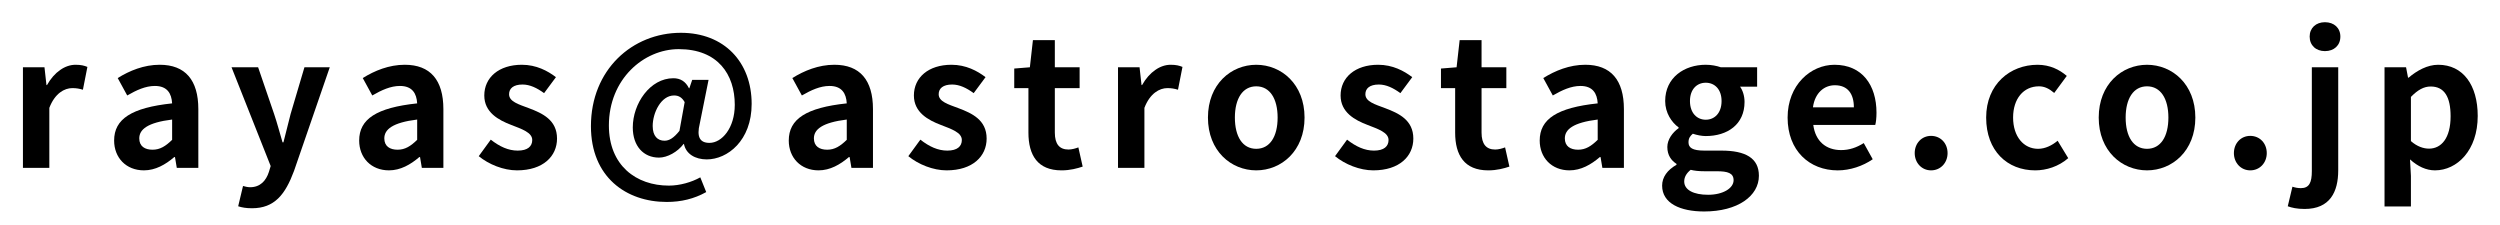 <?xml version="1.0" encoding="utf-8"?>
<!-- Generator: Adobe Illustrator 15.1.0, SVG Export Plug-In . SVG Version: 6.00 Build 0)  -->
<!DOCTYPE svg PUBLIC "-//W3C//DTD SVG 1.1//EN" "http://www.w3.org/Graphics/SVG/1.1/DTD/svg11.dtd">
<svg version="1.1" xmlns="http://www.w3.org/2000/svg" xmlns:xlink="http://www.w3.org/1999/xlink" x="0px" y="0px"
	 width="250.667px" height="22.582px" viewBox="0 0 250.667 22.582" enable-background="new 0 0 250.667 22.582"
	 xml:space="preserve">
<g id="レイヤー_1" display="none">
	<g display="inline">
		<g>
			<path d="M56.292,9.275c0-4.394,1.782-6.68,4.519-6.68s4.501,2.305,4.501,6.68c0,4.411-1.765,6.806-4.501,6.806
				S56.292,13.687,56.292,9.275z M62.809,9.275c0-3.602-0.846-4.609-1.999-4.609s-2.017,1.008-2.017,4.609
				c0,3.619,0.864,4.735,2.017,4.735S62.809,12.894,62.809,9.275z"/>
			<path d="M68.369,14.227l1.242-1.674c0.792,0.774,1.765,1.368,2.971,1.368c1.35,0,2.269-0.648,2.269-1.764
				c0-1.261-0.774-2.035-3.673-2.035V8.213c2.449,0,3.241-0.811,3.241-1.927c0-1.008-0.648-1.603-1.783-1.603
				c-0.954,0-1.729,0.45-2.521,1.188l-1.351-1.621c1.152-1.008,2.431-1.656,3.997-1.656c2.575,0,4.321,1.26,4.321,3.493
				c0,1.404-0.828,2.376-2.214,2.935v0.09c1.494,0.396,2.646,1.494,2.646,3.205c0,2.377-2.143,3.763-4.681,3.763
				C70.728,16.081,69.305,15.289,68.369,14.227z"/>
			<path d="M81.185,9.725h4.916v1.891h-4.916V9.725z"/>
			<path d="M89.645,9.689c0-4.952,2.467-7.094,5.167-7.094c1.621,0,2.809,0.684,3.601,1.512l-1.404,1.584
				c-0.468-0.522-1.278-0.954-2.053-0.954c-1.53,0-2.791,1.134-2.899,4.483c0.738-0.918,1.873-1.458,2.737-1.458
				c2.233,0,3.835,1.278,3.835,3.997c0,2.665-1.908,4.321-4.195,4.321C91.914,16.081,89.645,14.137,89.645,9.689z M92.13,11.058
				c0.252,2.197,1.152,3.025,2.25,3.025c1.008,0,1.818-0.774,1.818-2.323c0-1.458-0.756-2.125-1.908-2.125
				C93.606,9.635,92.796,10.013,92.13,11.058z"/>
			<path d="M102.047,9.689c0-4.952,2.467-7.094,5.167-7.094c1.621,0,2.809,0.684,3.601,1.512l-1.404,1.584
				c-0.468-0.522-1.278-0.954-2.053-0.954c-1.53,0-2.791,1.134-2.899,4.483c0.738-0.918,1.873-1.458,2.737-1.458
				c2.233,0,3.835,1.278,3.835,3.997c0,2.665-1.909,4.321-4.195,4.321C104.315,16.081,102.047,14.137,102.047,9.689z
				 M104.532,11.058c0.252,2.197,1.152,3.025,2.25,3.025c1.008,0,1.818-0.774,1.818-2.323c0-1.458-0.756-2.125-1.908-2.125
				C106.008,9.635,105.198,10.013,104.532,11.058z"/>
			<path d="M114.412,12.516c0-1.603,1.063-2.629,2.287-3.277V9.167c-1.008-0.738-1.765-1.692-1.765-3.061
				c0-2.143,1.711-3.511,4.016-3.511c2.358,0,3.871,1.404,3.871,3.529c0,1.278-0.864,2.323-1.71,2.917v0.09
				c1.206,0.685,2.232,1.639,2.232,3.385c0,2.017-1.783,3.565-4.483,3.565C116.321,16.081,114.412,14.604,114.412,12.516z
				 M120.876,12.426c0-1.296-1.242-1.765-2.953-2.467c-0.702,0.558-1.225,1.35-1.225,2.269c0,1.207,0.99,1.98,2.233,1.98
				C120.066,14.208,120.876,13.579,120.876,12.426z M120.66,6.304c0-1.08-0.648-1.836-1.765-1.836c-0.9,0-1.621,0.576-1.621,1.639
				c0,1.188,1.044,1.746,2.431,2.287C120.318,7.745,120.66,7.042,120.66,6.304z"/>
			<path d="M127.444,13.687h2.863V5.602h-2.413V3.963c1.332-0.252,2.25-0.594,3.097-1.116h1.963v10.839h2.502v2.143h-8.012V13.687z"
				/>
			<path d="M139.251,9.725h4.916v1.891h-4.916V9.725z"/>
			<path d="M153.725,5.062h-5.996V2.847h8.858v1.621c-3.025,3.691-3.511,6.302-3.727,11.361h-2.683
				C150.412,11.346,151.24,8.519,153.725,5.062z"/>
			<path d="M160.708,13.687h2.863V5.602h-2.413V3.963c1.332-0.252,2.25-0.594,3.096-1.116h1.963v10.839h2.503v2.143h-8.012V13.687z"
				/>
			<path d="M172.101,14.227l1.242-1.674c0.792,0.774,1.765,1.368,2.972,1.368c1.35,0,2.268-0.648,2.268-1.764
				c0-1.261-0.773-2.035-3.673-2.035V8.213c2.448,0,3.241-0.811,3.241-1.927c0-1.008-0.648-1.603-1.783-1.603
				c-0.953,0-1.729,0.45-2.52,1.188l-1.352-1.621c1.152-1.008,2.432-1.656,3.998-1.656c2.574,0,4.32,1.26,4.32,3.493
				c0,1.404-0.828,2.376-2.214,2.935v0.09c1.494,0.396,2.646,1.494,2.646,3.205c0,2.377-2.143,3.763-4.681,3.763
				C174.459,16.081,173.037,15.289,172.101,14.227z"/>
			<path d="M184.88,12.516c0-1.603,1.063-2.629,2.286-3.277V9.167c-1.008-0.738-1.764-1.692-1.764-3.061
				c0-2.143,1.711-3.511,4.016-3.511c2.357,0,3.871,1.404,3.871,3.529c0,1.278-0.865,2.323-1.711,2.917v0.09
				c1.206,0.685,2.232,1.639,2.232,3.385c0,2.017-1.783,3.565-4.483,3.565C186.789,16.081,184.88,14.604,184.88,12.516z
				 M191.344,12.426c0-1.296-1.242-1.765-2.953-2.467c-0.701,0.558-1.225,1.35-1.225,2.269c0,1.207,0.99,1.98,2.233,1.98
				C190.533,14.208,191.344,13.579,191.344,12.426z M191.128,6.304c0-1.08-0.648-1.836-1.765-1.836c-0.9,0-1.621,0.576-1.621,1.639
				c0,1.188,1.045,1.746,2.432,2.287C190.785,7.745,191.128,7.042,191.128,6.304z"/>
		</g>
	</g>
</g>
<g id="レイヤー_2">
	<g>
		<g>
			<path d="M2.3,6.746H4.46l0.198,1.783h0.054c0.738-1.314,1.819-2.035,2.863-2.035c0.558,0,0.882,0.09,1.188,0.216l-0.45,2.287
				c-0.36-0.108-0.648-0.162-1.062-0.162c-0.792,0-1.747,0.522-2.305,1.98v6.014H2.3V6.746z"/>
			<path d="M11.443,14.092c0-2.161,1.747-3.295,5.815-3.727c-0.054-0.99-0.486-1.747-1.729-1.747c-0.936,0-1.836,0.414-2.773,0.954
				l-0.954-1.747c1.188-0.738,2.629-1.332,4.213-1.332c2.557,0,3.871,1.53,3.871,4.447v5.888h-2.161l-0.18-1.08h-0.072
				c-0.882,0.756-1.891,1.332-3.043,1.332C12.631,17.081,11.443,15.803,11.443,14.092z M17.259,14.021v-2.035
				c-2.467,0.306-3.295,0.99-3.295,1.89c0,0.792,0.558,1.135,1.333,1.135C16.053,15.011,16.611,14.65,17.259,14.021z"/>
			<path d="M23.881,20.682l0.486-2.035c0.18,0.054,0.468,0.126,0.702,0.126c1.026,0,1.603-0.648,1.891-1.53l0.18-0.594l-3.925-9.903
				h2.665l1.603,4.682c0.306,0.9,0.558,1.872,0.846,2.845h0.09c0.234-0.937,0.486-1.909,0.72-2.845l1.386-4.682h2.539l-3.583,10.389
				c-0.882,2.376-1.963,3.745-4.213,3.745C24.673,20.88,24.277,20.808,23.881,20.682z"/>
			<path d="M36.013,14.092c0-2.161,1.746-3.295,5.815-3.727c-0.054-0.99-0.486-1.747-1.729-1.747c-0.936,0-1.836,0.414-2.772,0.954
				l-0.955-1.747c1.188-0.738,2.629-1.332,4.213-1.332c2.557,0,3.871,1.53,3.871,4.447v5.888h-2.161l-0.18-1.08h-0.072
				c-0.882,0.756-1.891,1.332-3.043,1.332C37.201,17.081,36.013,15.803,36.013,14.092z M41.829,14.021v-2.035
				c-2.467,0.306-3.295,0.99-3.295,1.89c0,0.792,0.558,1.135,1.333,1.135C40.623,15.011,41.181,14.65,41.829,14.021z"/>
			<path d="M48.001,15.659l1.206-1.656c0.9,0.702,1.765,1.098,2.701,1.098c1.008,0,1.458-0.432,1.458-1.063
				c0-0.756-1.044-1.098-2.107-1.512c-1.278-0.486-2.701-1.26-2.701-2.953c0-1.8,1.458-3.079,3.763-3.079
				c1.458,0,2.593,0.612,3.421,1.242l-1.188,1.603c-0.72-0.522-1.422-0.864-2.161-0.864c-0.918,0-1.35,0.396-1.35,0.972
				c0,0.738,0.936,1.008,1.999,1.405c1.332,0.504,2.809,1.17,2.809,3.042c0,1.765-1.386,3.187-4.015,3.187
				C50.486,17.081,49.009,16.487,48.001,15.659z"/>
			<path d="M59.251,12.652c0-5.654,4.141-9.363,9.021-9.363c4.339,0,7.094,2.935,7.094,7.13c0,3.691-2.431,5.564-4.501,5.564
				c-1.152,0-2.088-0.54-2.287-1.548h-0.036c-0.594,0.792-1.62,1.368-2.466,1.368c-1.549,0-2.629-1.152-2.629-3.025
				c0-2.395,1.729-4.934,4.069-4.934c0.684,0,1.224,0.306,1.566,1.008h0.036l0.288-0.846h1.639L70.162,12.4
				c-0.324,1.314,0,1.926,0.972,1.926c1.243,0,2.539-1.476,2.539-3.817c0-3.043-1.692-5.582-5.618-5.582
				c-3.511,0-7.004,3.007-7.004,7.652c0,4.015,2.737,6.032,6.014,6.032c1.098,0,2.287-0.342,3.151-0.829l0.594,1.477
				c-1.225,0.684-2.521,0.99-3.961,0.99C62.78,20.25,59.251,17.748,59.251,12.652z M68.127,13.12l0.522-2.881
				c-0.27-0.468-0.594-0.667-1.063-0.667c-1.314,0-2.143,1.747-2.143,3.061c0,1.008,0.486,1.477,1.188,1.477
				C67.101,14.11,67.551,13.84,68.127,13.12z"/>
			<path d="M79.087,14.092c0-2.161,1.747-3.295,5.815-3.727c-0.054-0.99-0.486-1.747-1.729-1.747c-0.936,0-1.836,0.414-2.773,0.954
				l-0.954-1.747c1.188-0.738,2.629-1.332,4.213-1.332c2.557,0,3.871,1.53,3.871,4.447v5.888h-2.161l-0.18-1.08h-0.072
				c-0.882,0.756-1.891,1.332-3.043,1.332C80.275,17.081,79.087,15.803,79.087,14.092z M84.902,14.021v-2.035
				c-2.467,0.306-3.295,0.99-3.295,1.89c0,0.792,0.558,1.135,1.333,1.135C83.696,15.011,84.254,14.65,84.902,14.021z"/>
			<path d="M91.075,15.659l1.206-1.656c0.9,0.702,1.765,1.098,2.701,1.098c1.008,0,1.458-0.432,1.458-1.063
				c0-0.756-1.044-1.098-2.106-1.512c-1.278-0.486-2.701-1.26-2.701-2.953c0-1.8,1.458-3.079,3.763-3.079
				c1.458,0,2.593,0.612,3.421,1.242l-1.188,1.603c-0.72-0.522-1.422-0.864-2.161-0.864c-0.918,0-1.35,0.396-1.35,0.972
				c0,0.738,0.936,1.008,1.999,1.405c1.333,0.504,2.809,1.17,2.809,3.042c0,1.765-1.386,3.187-4.015,3.187
				C93.559,17.081,92.083,16.487,91.075,15.659z"/>
			<path d="M103.117,13.3V8.835h-1.422V6.872l1.567-0.126l0.306-2.719h2.197v2.719h2.485v2.089h-2.485V13.3
				c0,1.152,0.468,1.693,1.369,1.693c0.324,0,0.72-0.108,0.99-0.216l0.432,1.927c-0.541,0.18-1.243,0.378-2.125,0.378
				C104.035,17.081,103.117,15.551,103.117,13.3z"/>
			<path d="M112.099,6.746h2.161l0.198,1.783h0.054c0.738-1.314,1.819-2.035,2.863-2.035c0.559,0,0.882,0.09,1.188,0.216
				l-0.45,2.287c-0.36-0.108-0.648-0.162-1.062-0.162c-0.792,0-1.747,0.522-2.305,1.98v6.014h-2.647V6.746z"/>
			<path d="M121.117,11.788c0-3.349,2.322-5.293,4.843-5.293c2.521,0,4.843,1.944,4.843,5.293s-2.323,5.293-4.843,5.293
				C123.439,17.081,121.117,15.137,121.117,11.788z M128.103,11.788c0-1.891-0.774-3.133-2.143-3.133
				c-1.369,0-2.143,1.242-2.143,3.133c0,1.909,0.774,3.133,2.143,3.133C127.328,14.92,128.103,13.696,128.103,11.788z"/>
			<path d="M133.86,15.659l1.206-1.656c0.9,0.702,1.765,1.098,2.701,1.098c1.008,0,1.458-0.432,1.458-1.063
				c0-0.756-1.044-1.098-2.107-1.512c-1.278-0.486-2.701-1.26-2.701-2.953c0-1.8,1.458-3.079,3.763-3.079
				c1.458,0,2.593,0.612,3.421,1.242l-1.188,1.603c-0.72-0.522-1.422-0.864-2.161-0.864c-0.918,0-1.35,0.396-1.35,0.972
				c0,0.738,0.936,1.008,1.999,1.405c1.332,0.504,2.809,1.17,2.809,3.042c0,1.765-1.386,3.187-4.015,3.187
				C136.345,17.081,134.869,16.487,133.86,15.659z"/>
			<path d="M145.903,13.3V8.835h-1.422V6.872l1.567-0.126l0.306-2.719h2.197v2.719h2.485v2.089h-2.485V13.3
				c0,1.152,0.468,1.693,1.369,1.693c0.324,0,0.72-0.108,0.99-0.216l0.432,1.927c-0.541,0.18-1.243,0.378-2.125,0.378
				C146.821,17.081,145.903,15.551,145.903,13.3z"/>
			<path d="M154.381,14.092c0-2.161,1.747-3.295,5.815-3.727c-0.054-0.99-0.486-1.747-1.729-1.747c-0.936,0-1.836,0.414-2.773,0.954
				l-0.954-1.747c1.188-0.738,2.629-1.332,4.213-1.332c2.557,0,3.871,1.53,3.871,4.447v5.888h-2.161l-0.18-1.08h-0.072
				c-0.882,0.756-1.891,1.332-3.043,1.332C155.569,17.081,154.381,15.803,154.381,14.092z M160.196,14.021v-2.035
				c-2.467,0.306-3.295,0.99-3.295,1.89c0,0.792,0.558,1.135,1.333,1.135C158.99,15.011,159.548,14.65,160.196,14.021z"/>
			<path d="M166.656,18.612c0-0.846,0.522-1.567,1.441-2.089v-0.09c-0.523-0.342-0.919-0.864-0.919-1.693
				c0-0.756,0.522-1.458,1.134-1.89v-0.072c-0.701-0.504-1.35-1.458-1.35-2.647c0-2.358,1.926-3.637,4.068-3.637
				c0.559,0,1.1,0.108,1.514,0.252h3.637V8.69h-1.711c0.252,0.342,0.45,0.9,0.45,1.531c0,2.269-1.729,3.421-3.89,3.421
				c-0.396,0-0.863-0.09-1.296-0.234c-0.271,0.234-0.433,0.45-0.433,0.864c0,0.54,0.396,0.828,1.585,0.828h1.71
				c2.432,0,3.764,0.756,3.764,2.521c0,2.035-2.125,3.583-5.492,3.583C168.493,21.205,166.656,20.394,166.656,18.612z
				 M173.822,18.071c0-0.72-0.594-0.9-1.674-0.9h-1.225c-0.612,0-1.045-0.054-1.404-0.144c-0.45,0.36-0.648,0.756-0.648,1.17
				c0,0.847,0.937,1.333,2.395,1.333C172.778,19.53,173.822,18.864,173.822,18.071z M172.616,10.131c0-1.17-0.685-1.836-1.585-1.836
				c-0.899,0-1.584,0.667-1.584,1.836c0,1.207,0.703,1.873,1.584,1.873C171.914,12.004,172.616,11.337,172.616,10.131z"/>
			<path d="M179.238,11.788c0-3.259,2.305-5.293,4.699-5.293c2.773,0,4.213,2.035,4.213,4.807c0,0.504-0.054,0.991-0.125,1.225
				h-6.213c0.217,1.656,1.297,2.521,2.791,2.521c0.828,0,1.549-0.252,2.27-0.702l0.899,1.621c-0.99,0.684-2.269,1.116-3.511,1.116
				C181.435,17.081,179.238,15.119,179.238,11.788z M185.882,10.761c0-1.35-0.612-2.214-1.908-2.214
				c-1.063,0-1.999,0.756-2.196,2.214H185.882z"/>
			<path d="M191.982,15.353c0-0.99,0.701-1.729,1.639-1.729c0.953,0,1.656,0.738,1.656,1.729c0,0.973-0.703,1.729-1.656,1.729
				C192.684,17.081,191.982,16.325,191.982,15.353z"/>
			<path d="M199.146,11.788c0-3.349,2.412-5.293,5.149-5.293c1.242,0,2.196,0.486,2.935,1.116l-1.26,1.71
				c-0.504-0.432-0.973-0.666-1.531-0.666c-1.549,0-2.592,1.242-2.592,3.133c0,1.909,1.062,3.133,2.502,3.133
				c0.721,0,1.404-0.342,1.963-0.81l1.063,1.747c-0.973,0.846-2.197,1.224-3.313,1.224
				C201.271,17.081,199.146,15.137,199.146,11.788z"/>
			<path d="M210.432,11.788c0-3.349,2.322-5.293,4.844-5.293c2.521,0,4.844,1.944,4.844,5.293s-2.323,5.293-4.844,5.293
				C212.754,17.081,210.432,15.137,210.432,11.788z M217.418,11.788c0-1.891-0.774-3.133-2.143-3.133
				c-1.369,0-2.143,1.242-2.143,3.133c0,1.909,0.773,3.133,2.143,3.133C216.644,14.92,217.418,13.696,217.418,11.788z"/>
			<path d="M223.986,15.353c0-0.99,0.702-1.729,1.639-1.729c0.954,0,1.656,0.738,1.656,1.729c0,0.973-0.702,1.729-1.656,1.729
				C224.688,17.081,223.986,16.325,223.986,15.353z"/>
			<path d="M229.386,20.682l0.468-1.962c0.271,0.09,0.541,0.144,0.847,0.144c0.847,0,1.099-0.576,1.099-1.71V6.746h2.646v10.335
				c0,2.161-0.828,3.871-3.367,3.871C230.304,20.952,229.781,20.826,229.386,20.682z M231.582,3.667c0-0.864,0.631-1.44,1.531-1.44
				c0.918,0,1.548,0.576,1.548,1.44c0,0.882-0.63,1.458-1.548,1.458C232.213,5.125,231.582,4.549,231.582,3.667z"/>
			<path d="M239.088,6.746h2.16l0.199,1.044h0.053c0.848-0.72,1.891-1.296,2.972-1.296c2.485,0,3.961,2.035,3.961,5.131
				c0,3.457-2.07,5.456-4.285,5.456c-0.882,0-1.729-0.396-2.503-1.098l0.09,1.656V20.7h-2.646V6.746z M245.714,11.662
				c0-1.927-0.612-2.989-1.999-2.989c-0.684,0-1.296,0.342-1.98,1.044v4.43c0.631,0.558,1.279,0.756,1.818,0.756
				C244.777,14.902,245.714,13.858,245.714,11.662z"/>
		</g>
	</g>
</g>
</svg>
